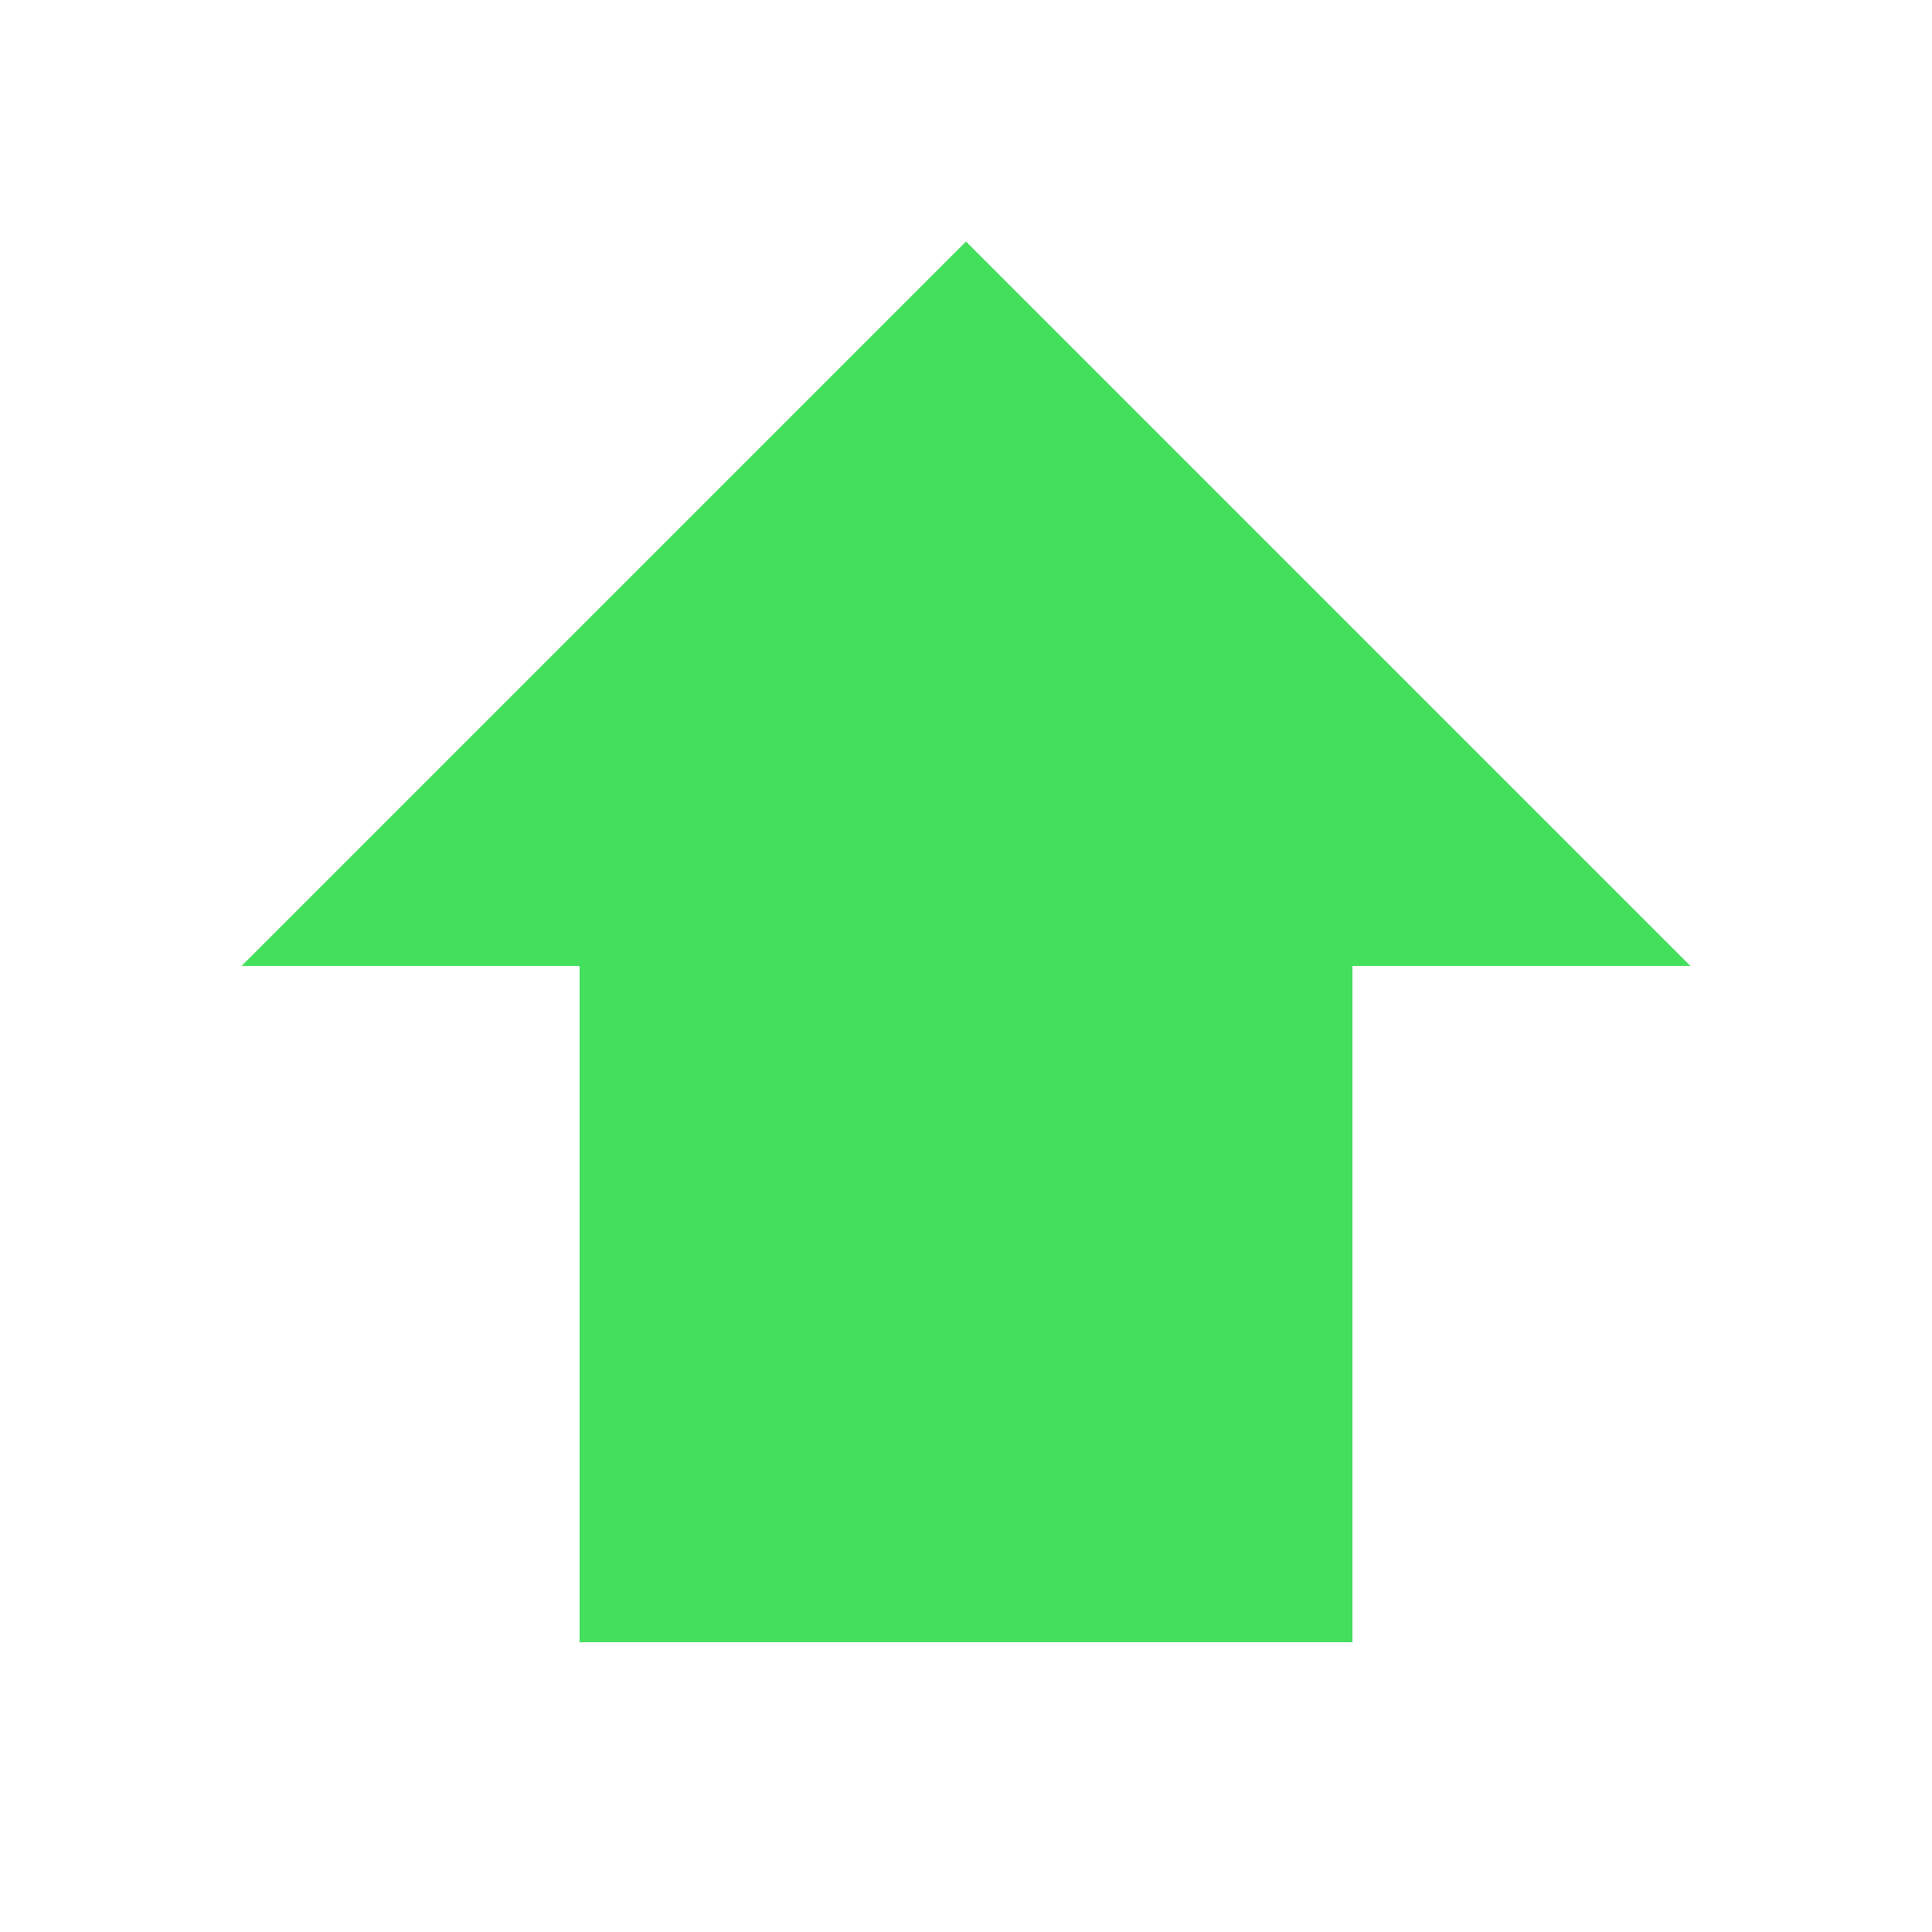 <?xml version="1.0" encoding="UTF-8"?> <svg xmlns="http://www.w3.org/2000/svg" width="39" height="39" viewBox="0 0 39 39" fill="none"> <path d="M19.5 4.875L34.125 19.5H27.3V33.15H11.7V19.5H4.875L19.5 4.875Z" fill="#44E05D"></path> </svg> 